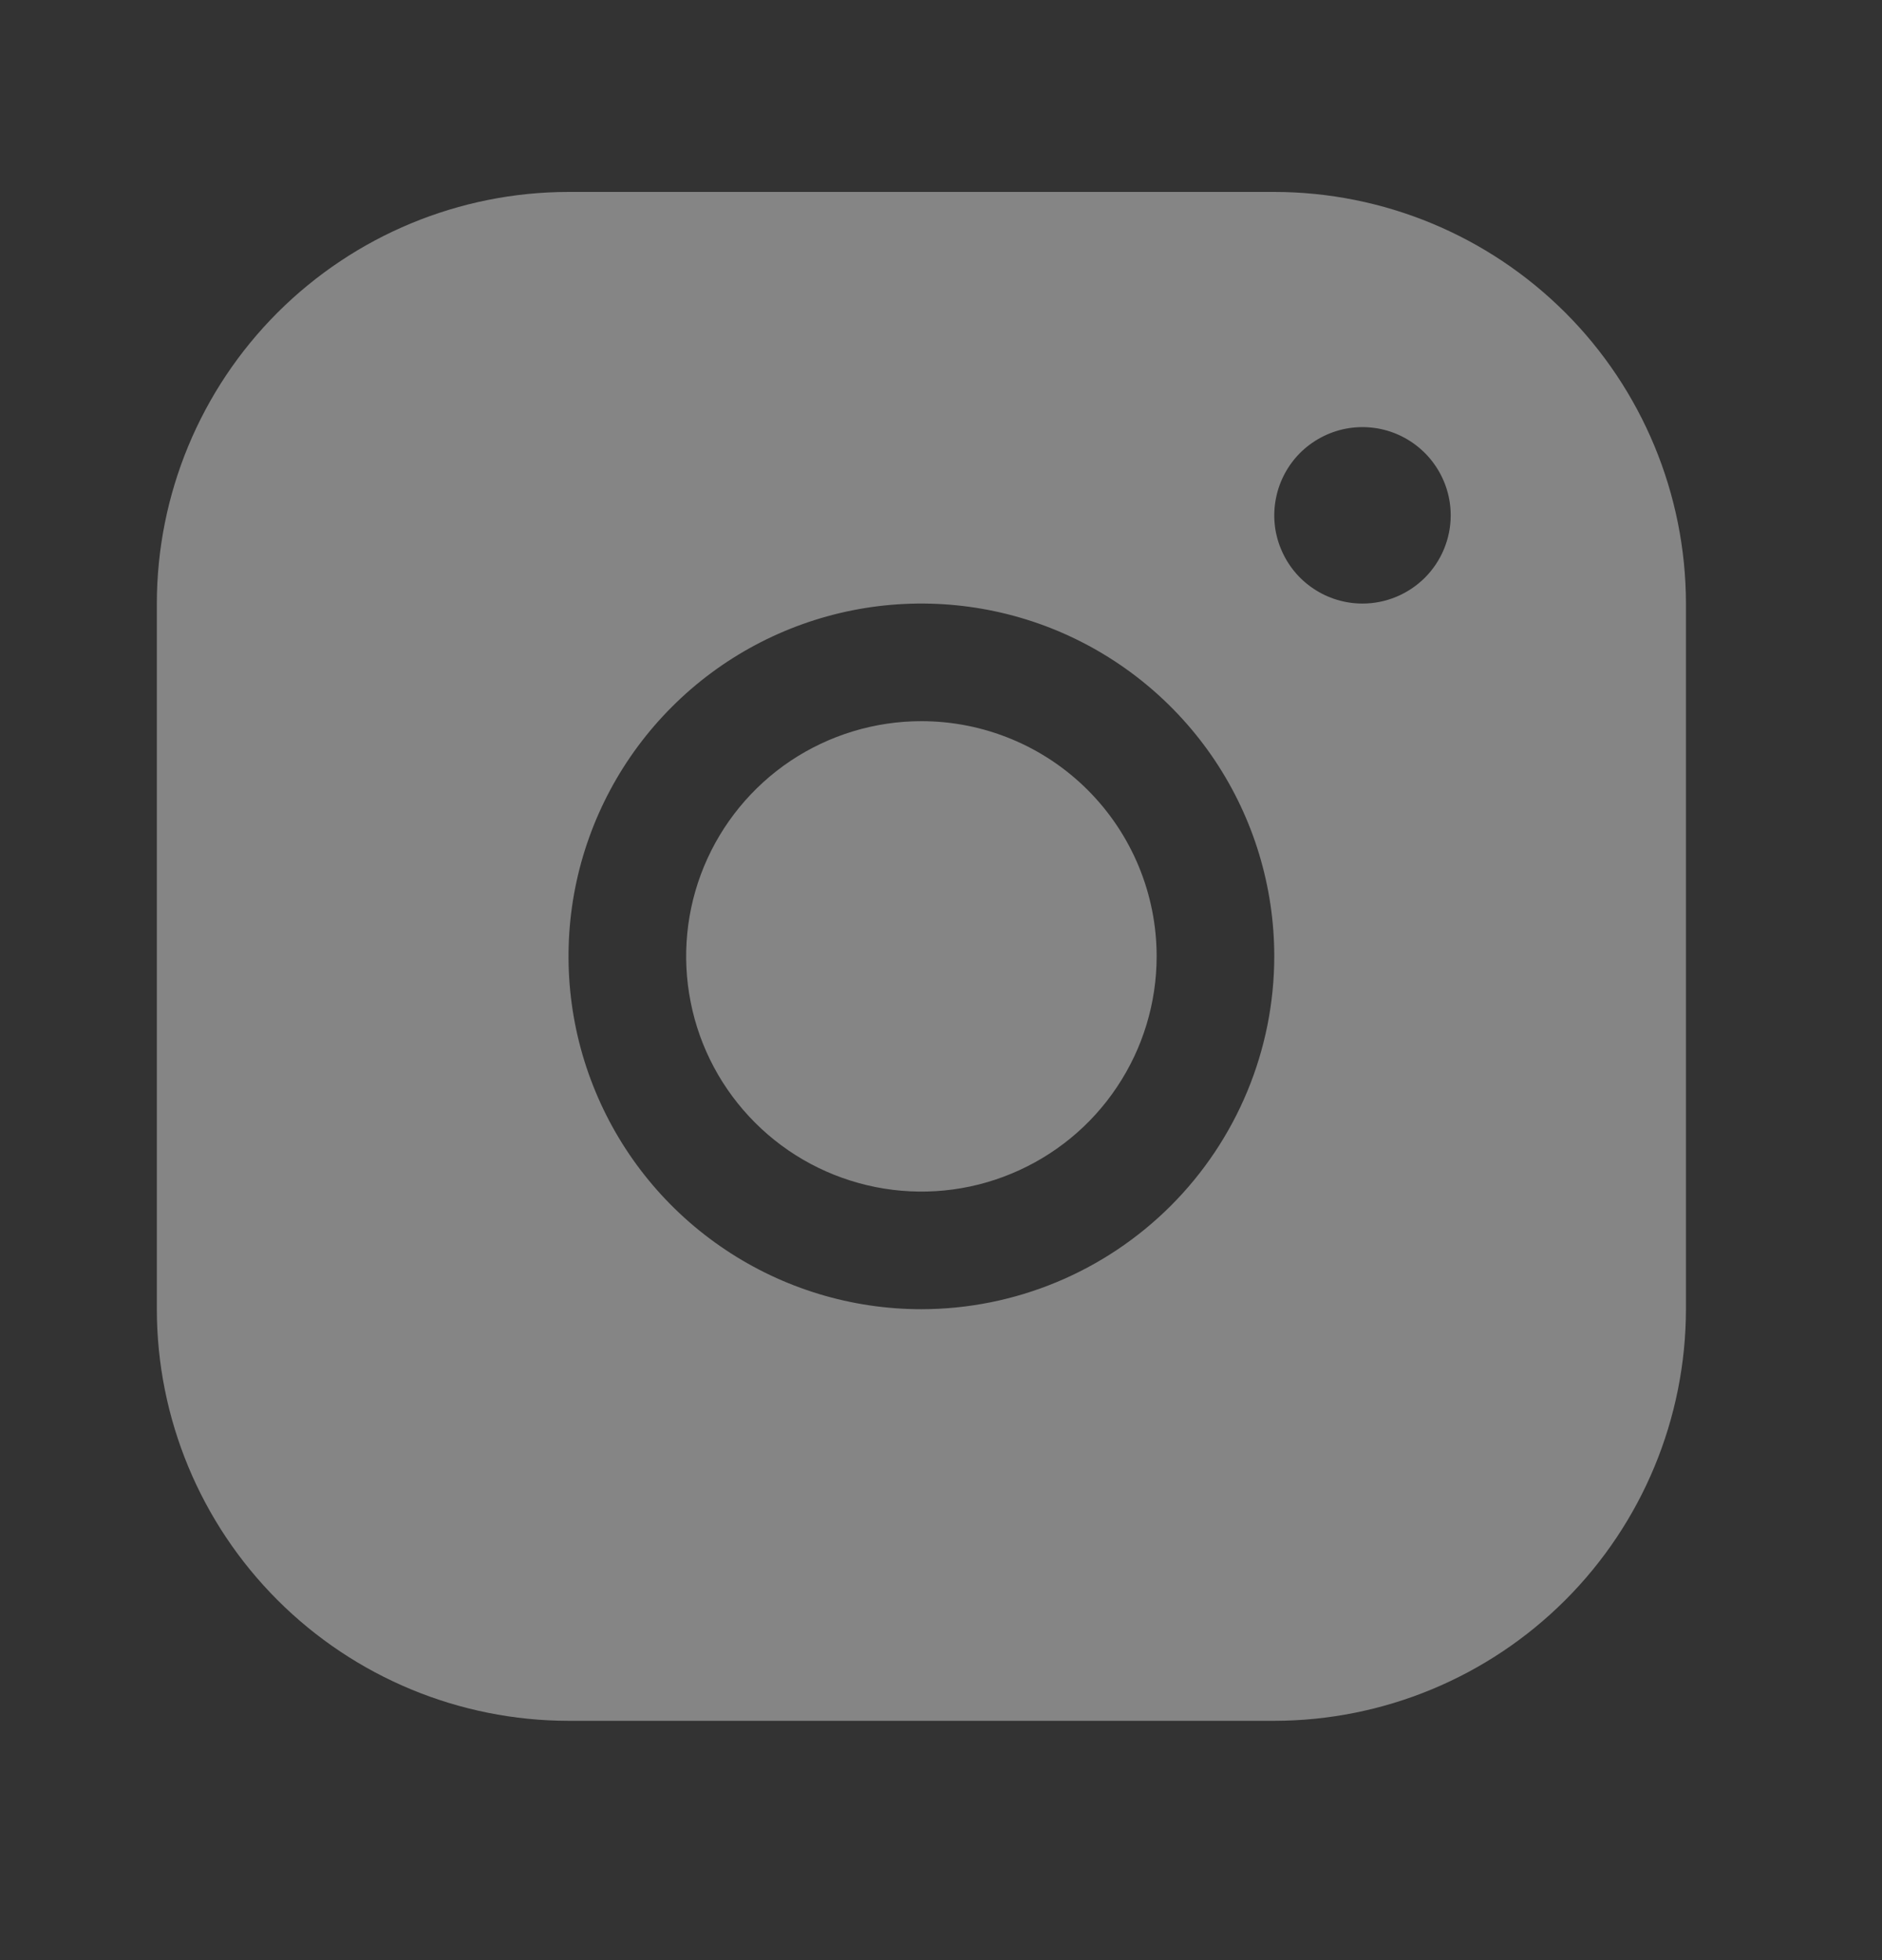 <svg width="24" height="25" viewBox="0 0 24 25" fill="none" xmlns="http://www.w3.org/2000/svg">
<rect x="0" y="0" width="24" height="25" fill="#333333" stroke="none"/>
<g opacity="0.4">
<path d="M16.25 2.448H7.25C5.858 2.449 4.524 3.003 3.539 3.987C2.555 4.971 2.001 6.306 2 7.698V16.698C2.001 18.09 2.555 19.424 3.539 20.408C4.524 21.393 5.858 21.946 7.25 21.948H16.25C17.642 21.946 18.976 21.393 19.961 20.408C20.945 19.424 21.498 18.09 21.5 16.698V7.698C21.498 6.306 20.945 4.971 19.961 3.987C18.976 3.003 17.642 2.449 16.25 2.448ZM11.75 16.698C10.86 16.698 9.99 16.434 9.25 15.939C8.51 15.445 7.933 14.742 7.593 13.92C7.252 13.098 7.163 12.193 7.336 11.32C7.51 10.447 7.939 9.645 8.568 9.016C9.197 8.386 9.999 7.958 10.872 7.784C11.745 7.611 12.65 7.7 13.472 8.04C14.294 8.381 14.997 8.958 15.492 9.698C15.986 10.438 16.25 11.308 16.25 12.198C16.249 13.391 15.774 14.535 14.931 15.378C14.087 16.222 12.943 16.697 11.75 16.698ZM17.375 7.698C17.152 7.698 16.935 7.632 16.75 7.508C16.565 7.385 16.421 7.209 16.336 7.003C16.25 6.798 16.228 6.572 16.272 6.353C16.315 6.135 16.422 5.935 16.579 5.777C16.737 5.62 16.937 5.513 17.155 5.469C17.374 5.426 17.6 5.448 17.805 5.533C18.011 5.619 18.187 5.763 18.31 5.948C18.434 6.133 18.5 6.35 18.5 6.573C18.5 6.871 18.381 7.157 18.171 7.368C17.959 7.579 17.673 7.698 17.375 7.698ZM14.75 12.198C14.75 12.791 14.574 13.371 14.244 13.864C13.915 14.358 13.446 14.742 12.898 14.969C12.35 15.197 11.747 15.256 11.165 15.14C10.583 15.024 10.048 14.739 9.629 14.319C9.209 13.899 8.923 13.365 8.808 12.783C8.692 12.201 8.751 11.598 8.978 11.05C9.205 10.502 9.59 10.033 10.083 9.703C10.577 9.374 11.157 9.198 11.75 9.198C12.546 9.198 13.309 9.514 13.871 10.076C14.434 10.639 14.75 11.402 14.75 12.198Z" fill="white"/>
</g>
</svg>
